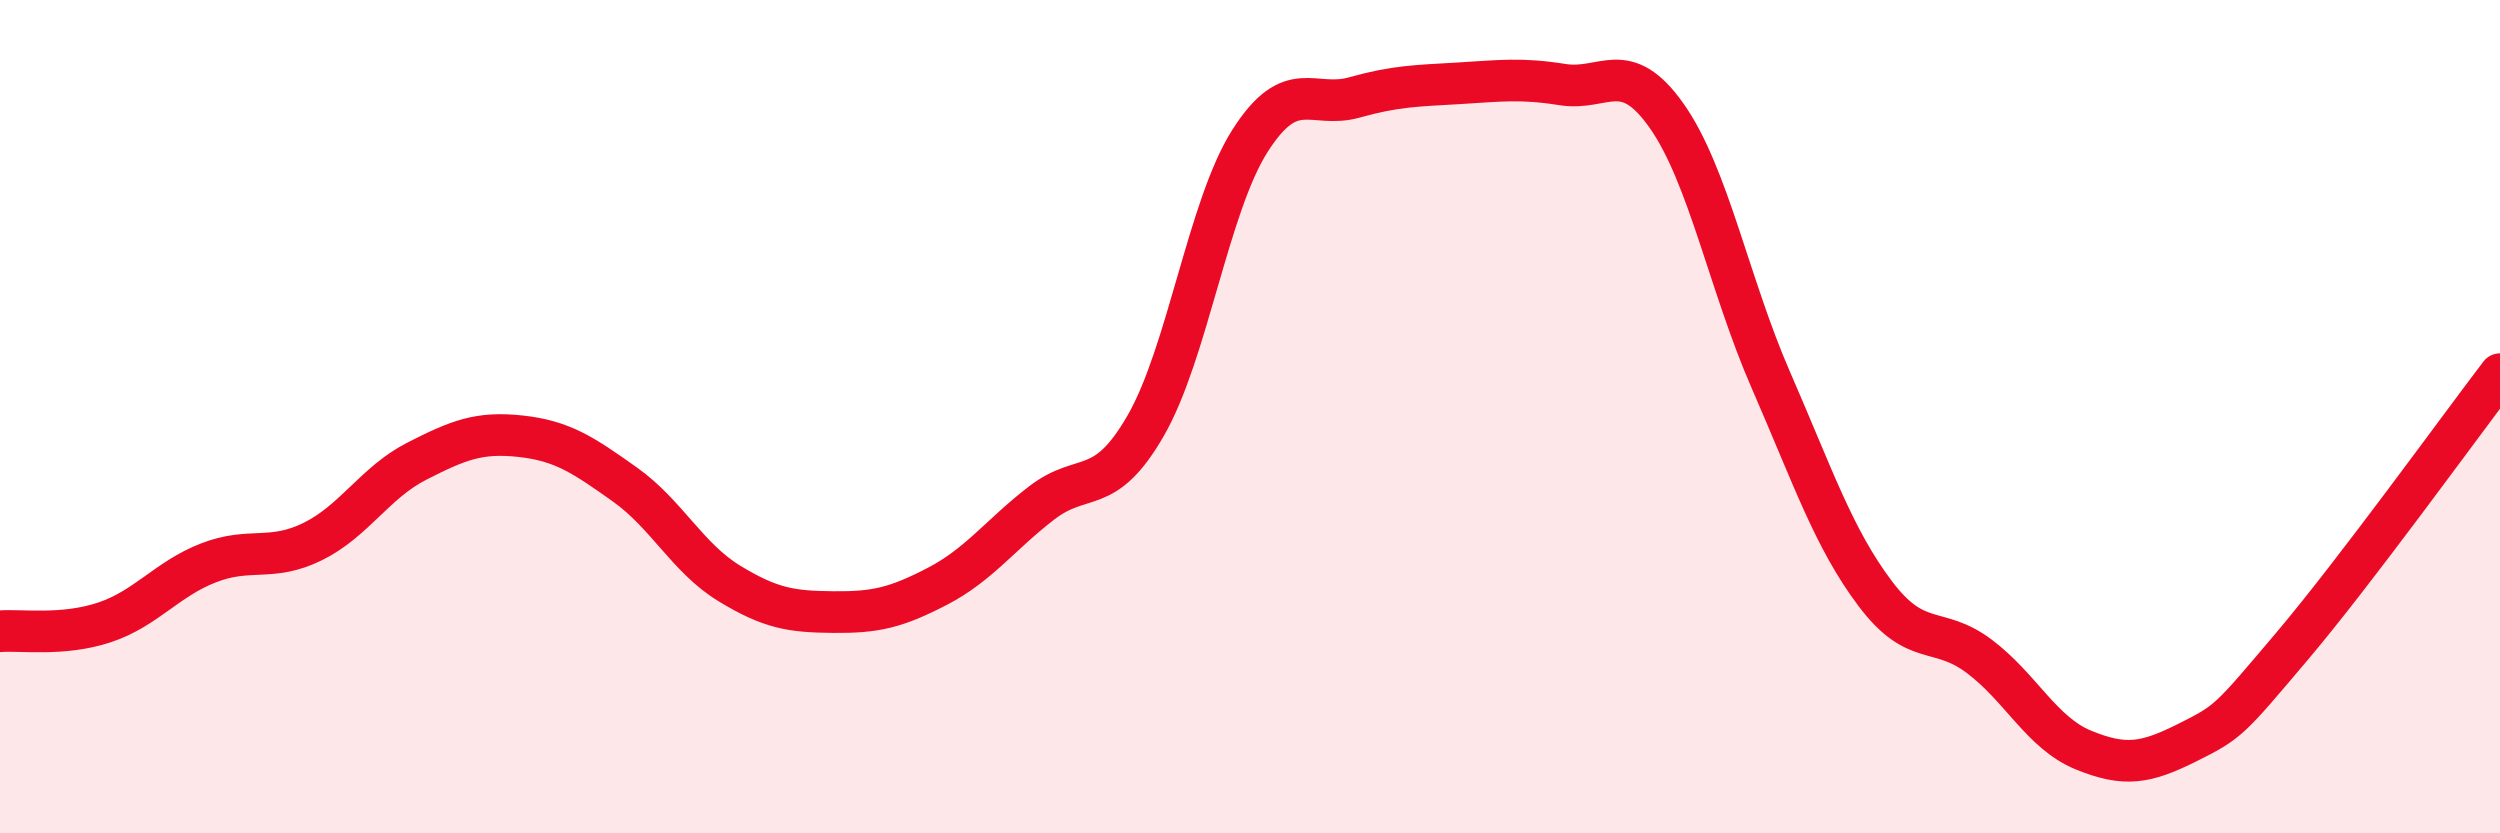 
    <svg width="60" height="20" viewBox="0 0 60 20" xmlns="http://www.w3.org/2000/svg">
      <path
        d="M 0,15.15 C 0.5,15.11 1.5,15.27 2.5,14.94 C 3.5,14.61 4,13.9 5,13.51 C 6,13.12 6.5,13.49 7.5,13 C 8.5,12.51 9,11.58 10,11.07 C 11,10.56 11.5,10.36 12.5,10.47 C 13.5,10.58 14,10.92 15,11.63 C 16,12.34 16.5,13.39 17.5,14 C 18.5,14.61 19,14.68 20,14.69 C 21,14.7 21.5,14.59 22.5,14.07 C 23.5,13.55 24,12.84 25,12.07 C 26,11.3 26.5,11.95 27.5,10.21 C 28.5,8.47 29,4.95 30,3.38 C 31,1.81 31.5,2.62 32.5,2.34 C 33.5,2.06 34,2.06 35,2 C 36,1.94 36.5,1.87 37.5,2.03 C 38.5,2.19 39,1.36 40,2.78 C 41,4.2 41.5,6.83 42.5,9.12 C 43.5,11.41 44,12.91 45,14.24 C 46,15.57 46.5,15 47.5,15.75 C 48.5,16.5 49,17.59 50,18 C 51,18.41 51.5,18.32 52.5,17.82 C 53.5,17.32 53.5,17.29 55,15.52 C 56.5,13.75 59,10.29 60,8.98L60 20L0 20Z"
        fill="#EB0A25"
        opacity="0.1"
        stroke-linecap="round"
        stroke-linejoin="round"
      />
      <path
        d="M 0,15.15 C 0.5,15.11 1.5,15.27 2.5,14.94 C 3.5,14.61 4,13.9 5,13.51 C 6,13.12 6.5,13.49 7.5,13 C 8.5,12.51 9,11.58 10,11.07 C 11,10.56 11.5,10.36 12.5,10.47 C 13.5,10.58 14,10.92 15,11.63 C 16,12.34 16.5,13.39 17.5,14 C 18.5,14.61 19,14.68 20,14.69 C 21,14.7 21.5,14.59 22.5,14.07 C 23.5,13.55 24,12.84 25,12.07 C 26,11.3 26.5,11.95 27.5,10.21 C 28.5,8.47 29,4.95 30,3.38 C 31,1.81 31.5,2.62 32.5,2.34 C 33.5,2.06 34,2.06 35,2 C 36,1.94 36.5,1.87 37.5,2.03 C 38.5,2.19 39,1.36 40,2.78 C 41,4.2 41.5,6.83 42.5,9.12 C 43.5,11.41 44,12.91 45,14.24 C 46,15.57 46.5,15 47.5,15.75 C 48.5,16.5 49,17.59 50,18 C 51,18.41 51.5,18.32 52.5,17.82 C 53.5,17.32 53.5,17.29 55,15.52 C 56.5,13.75 59,10.29 60,8.98"
        stroke="#EB0A25"
        stroke-width="1"
        fill="none"
        stroke-linecap="round"
        stroke-linejoin="round"
      />
    </svg>
  
